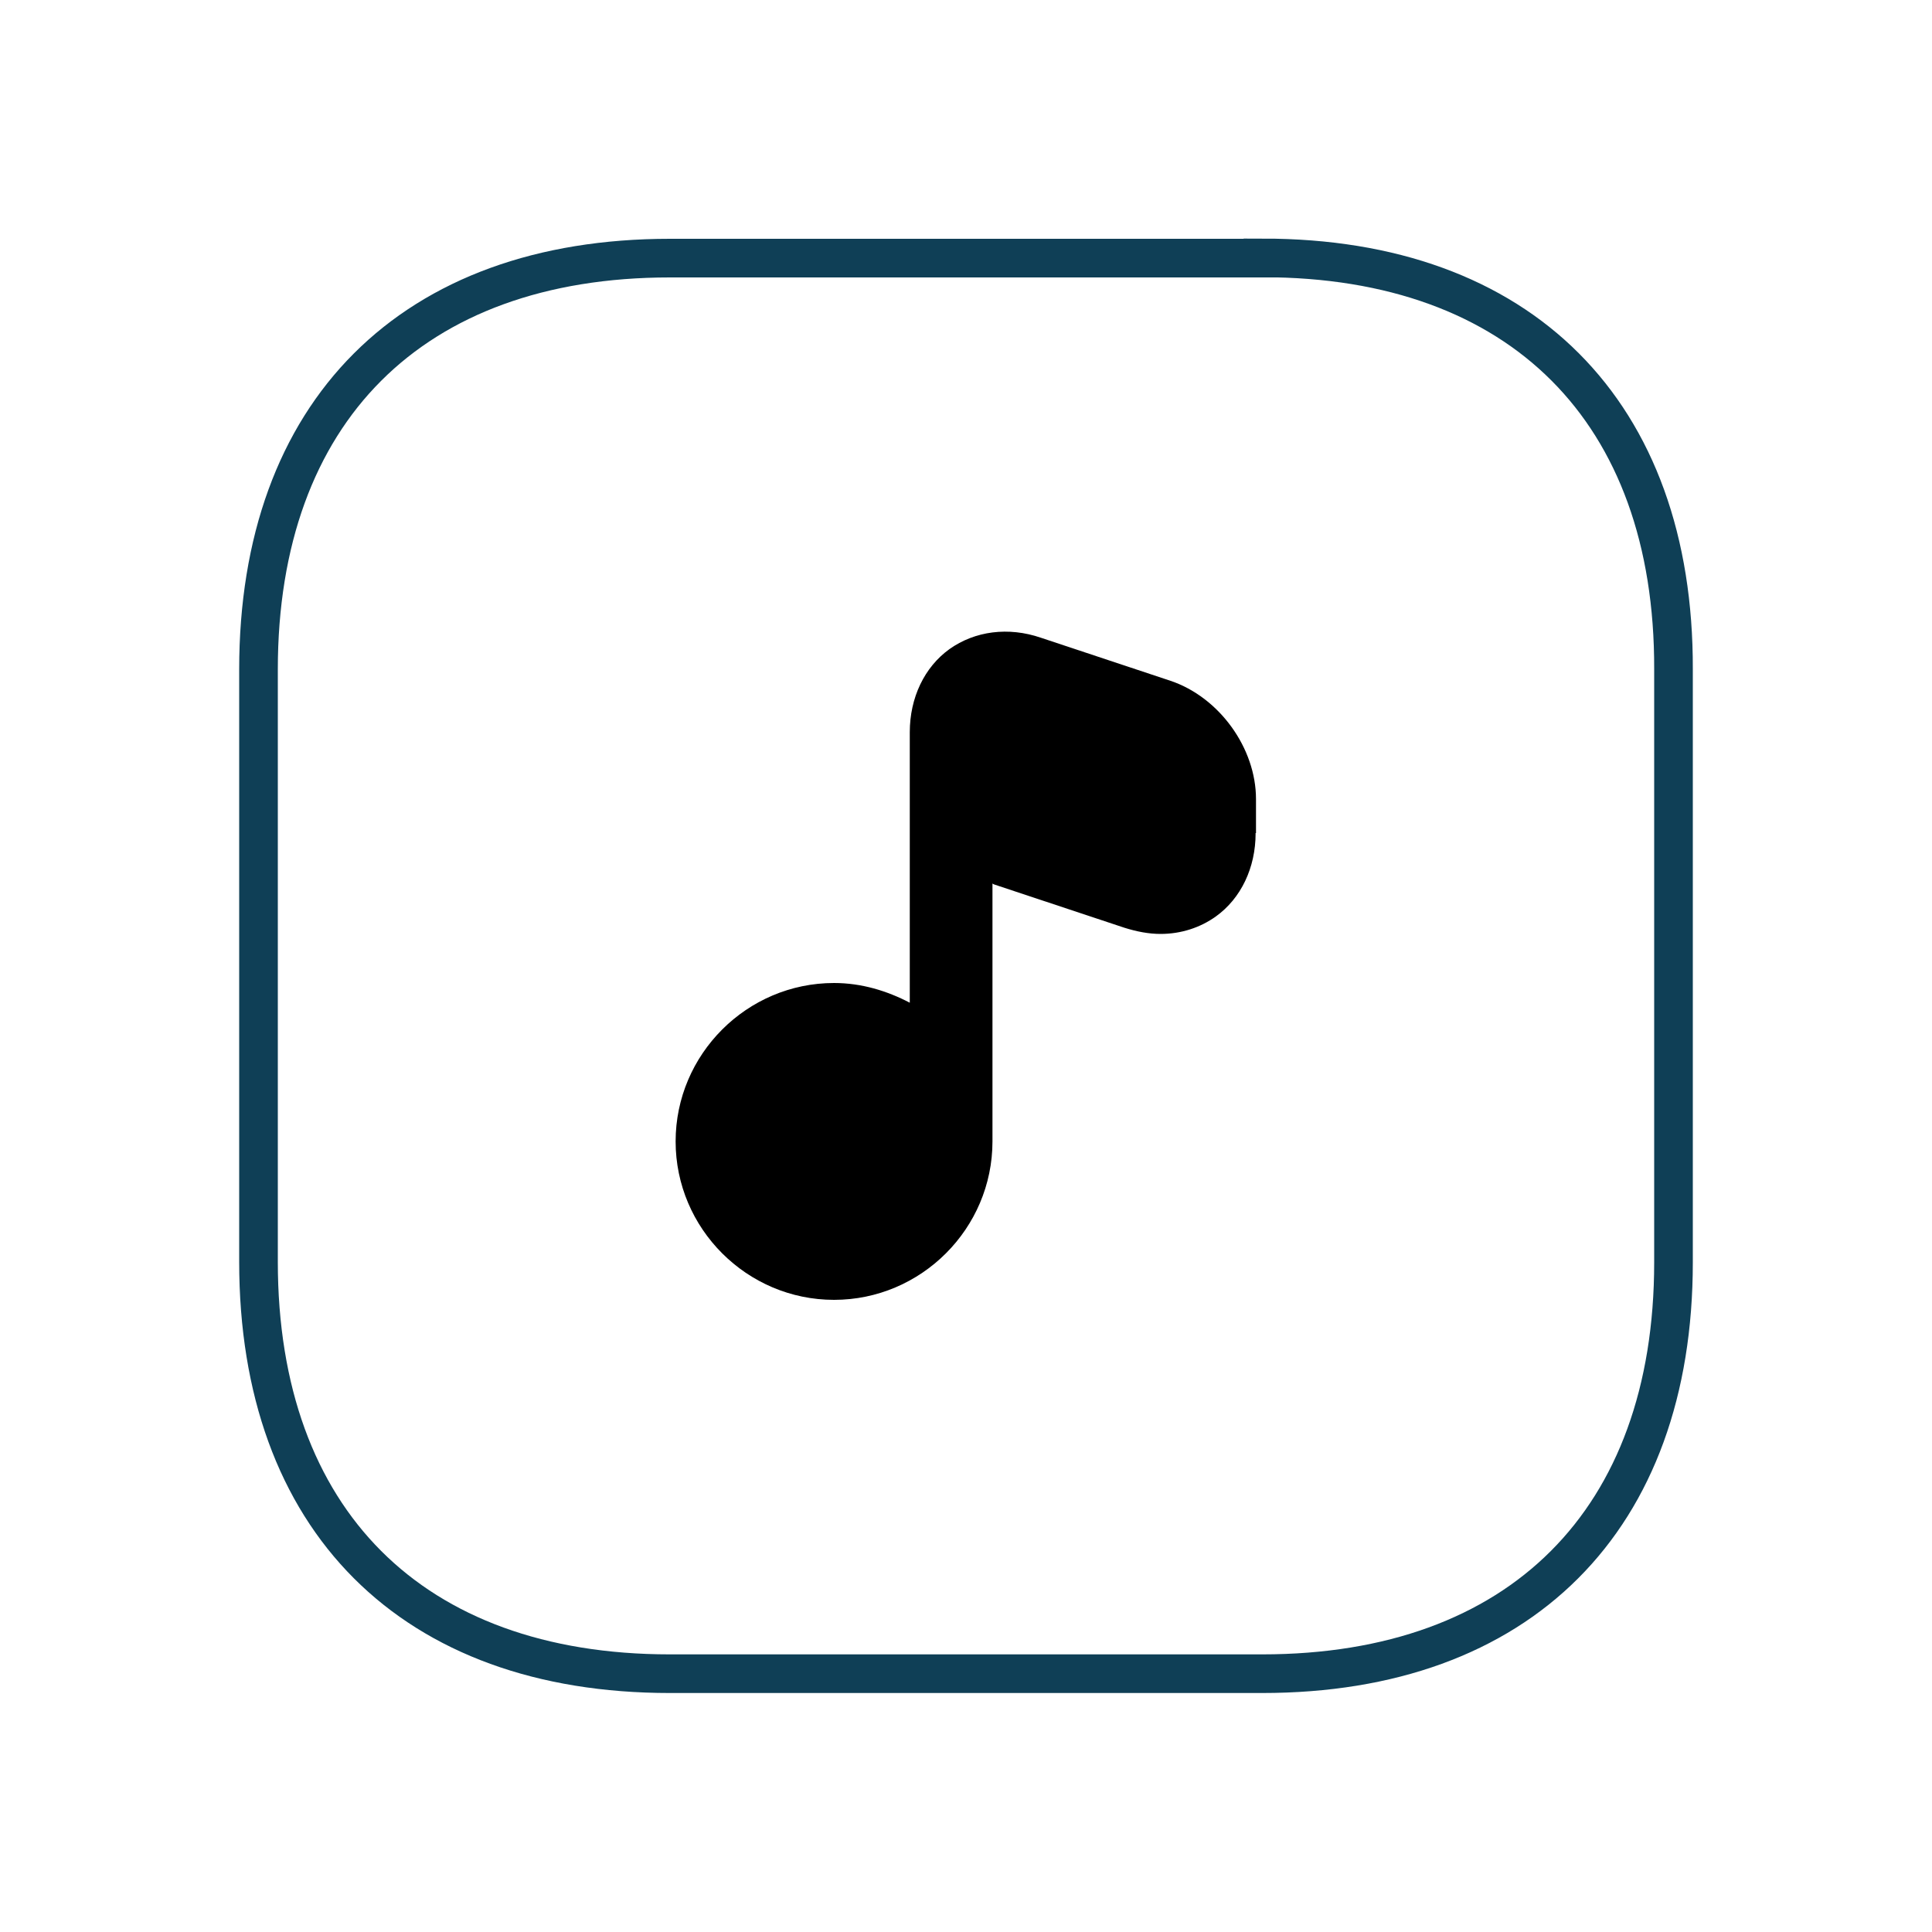 <?xml version="1.0" encoding="UTF-8"?>
<svg id="audio-file" xmlns="http://www.w3.org/2000/svg" viewBox="0 0 100 100">
  <defs>
    <style>
      .cls-1 {
        stroke-width: 0px;
      }

      .cls-2 {
        fill: none;
        stroke: #0f3f56;
        stroke-width: 2px;
      }
    </style>
  </defs>
  <path class="cls-2" d="m65.37,13.36h-30.7c-13.34,0-21.29,7.95-21.29,21.29v30.66c0,13.37,7.95,21.32,21.29,21.32h30.66c13.34,0,21.29-7.95,21.29-21.29v-30.7c.04-13.34-7.91-21.29-21.25-21.29Z"/>
  <path class="cls-1" d="m64.99,43.13c0,1.79-.76,3.37-2.05,4.3-.82.59-1.82.91-2.87.91-.61,0-1.23-.12-1.87-.32l-6.71-2.23s-.09-.03-.12-.06v13.35c0,4.51-3.69,8.2-8.2,8.2s-8.2-3.69-8.2-8.2,3.69-8.2,8.2-8.2c1.43,0,2.75.41,3.92,1.02v-14c0-1.79.76-3.37,2.05-4.3,1.32-.94,3.05-1.17,4.74-.59l6.71,2.23c2.52.85,4.42,3.48,4.42,6.12v1.76h-.03Z"/>
</svg>